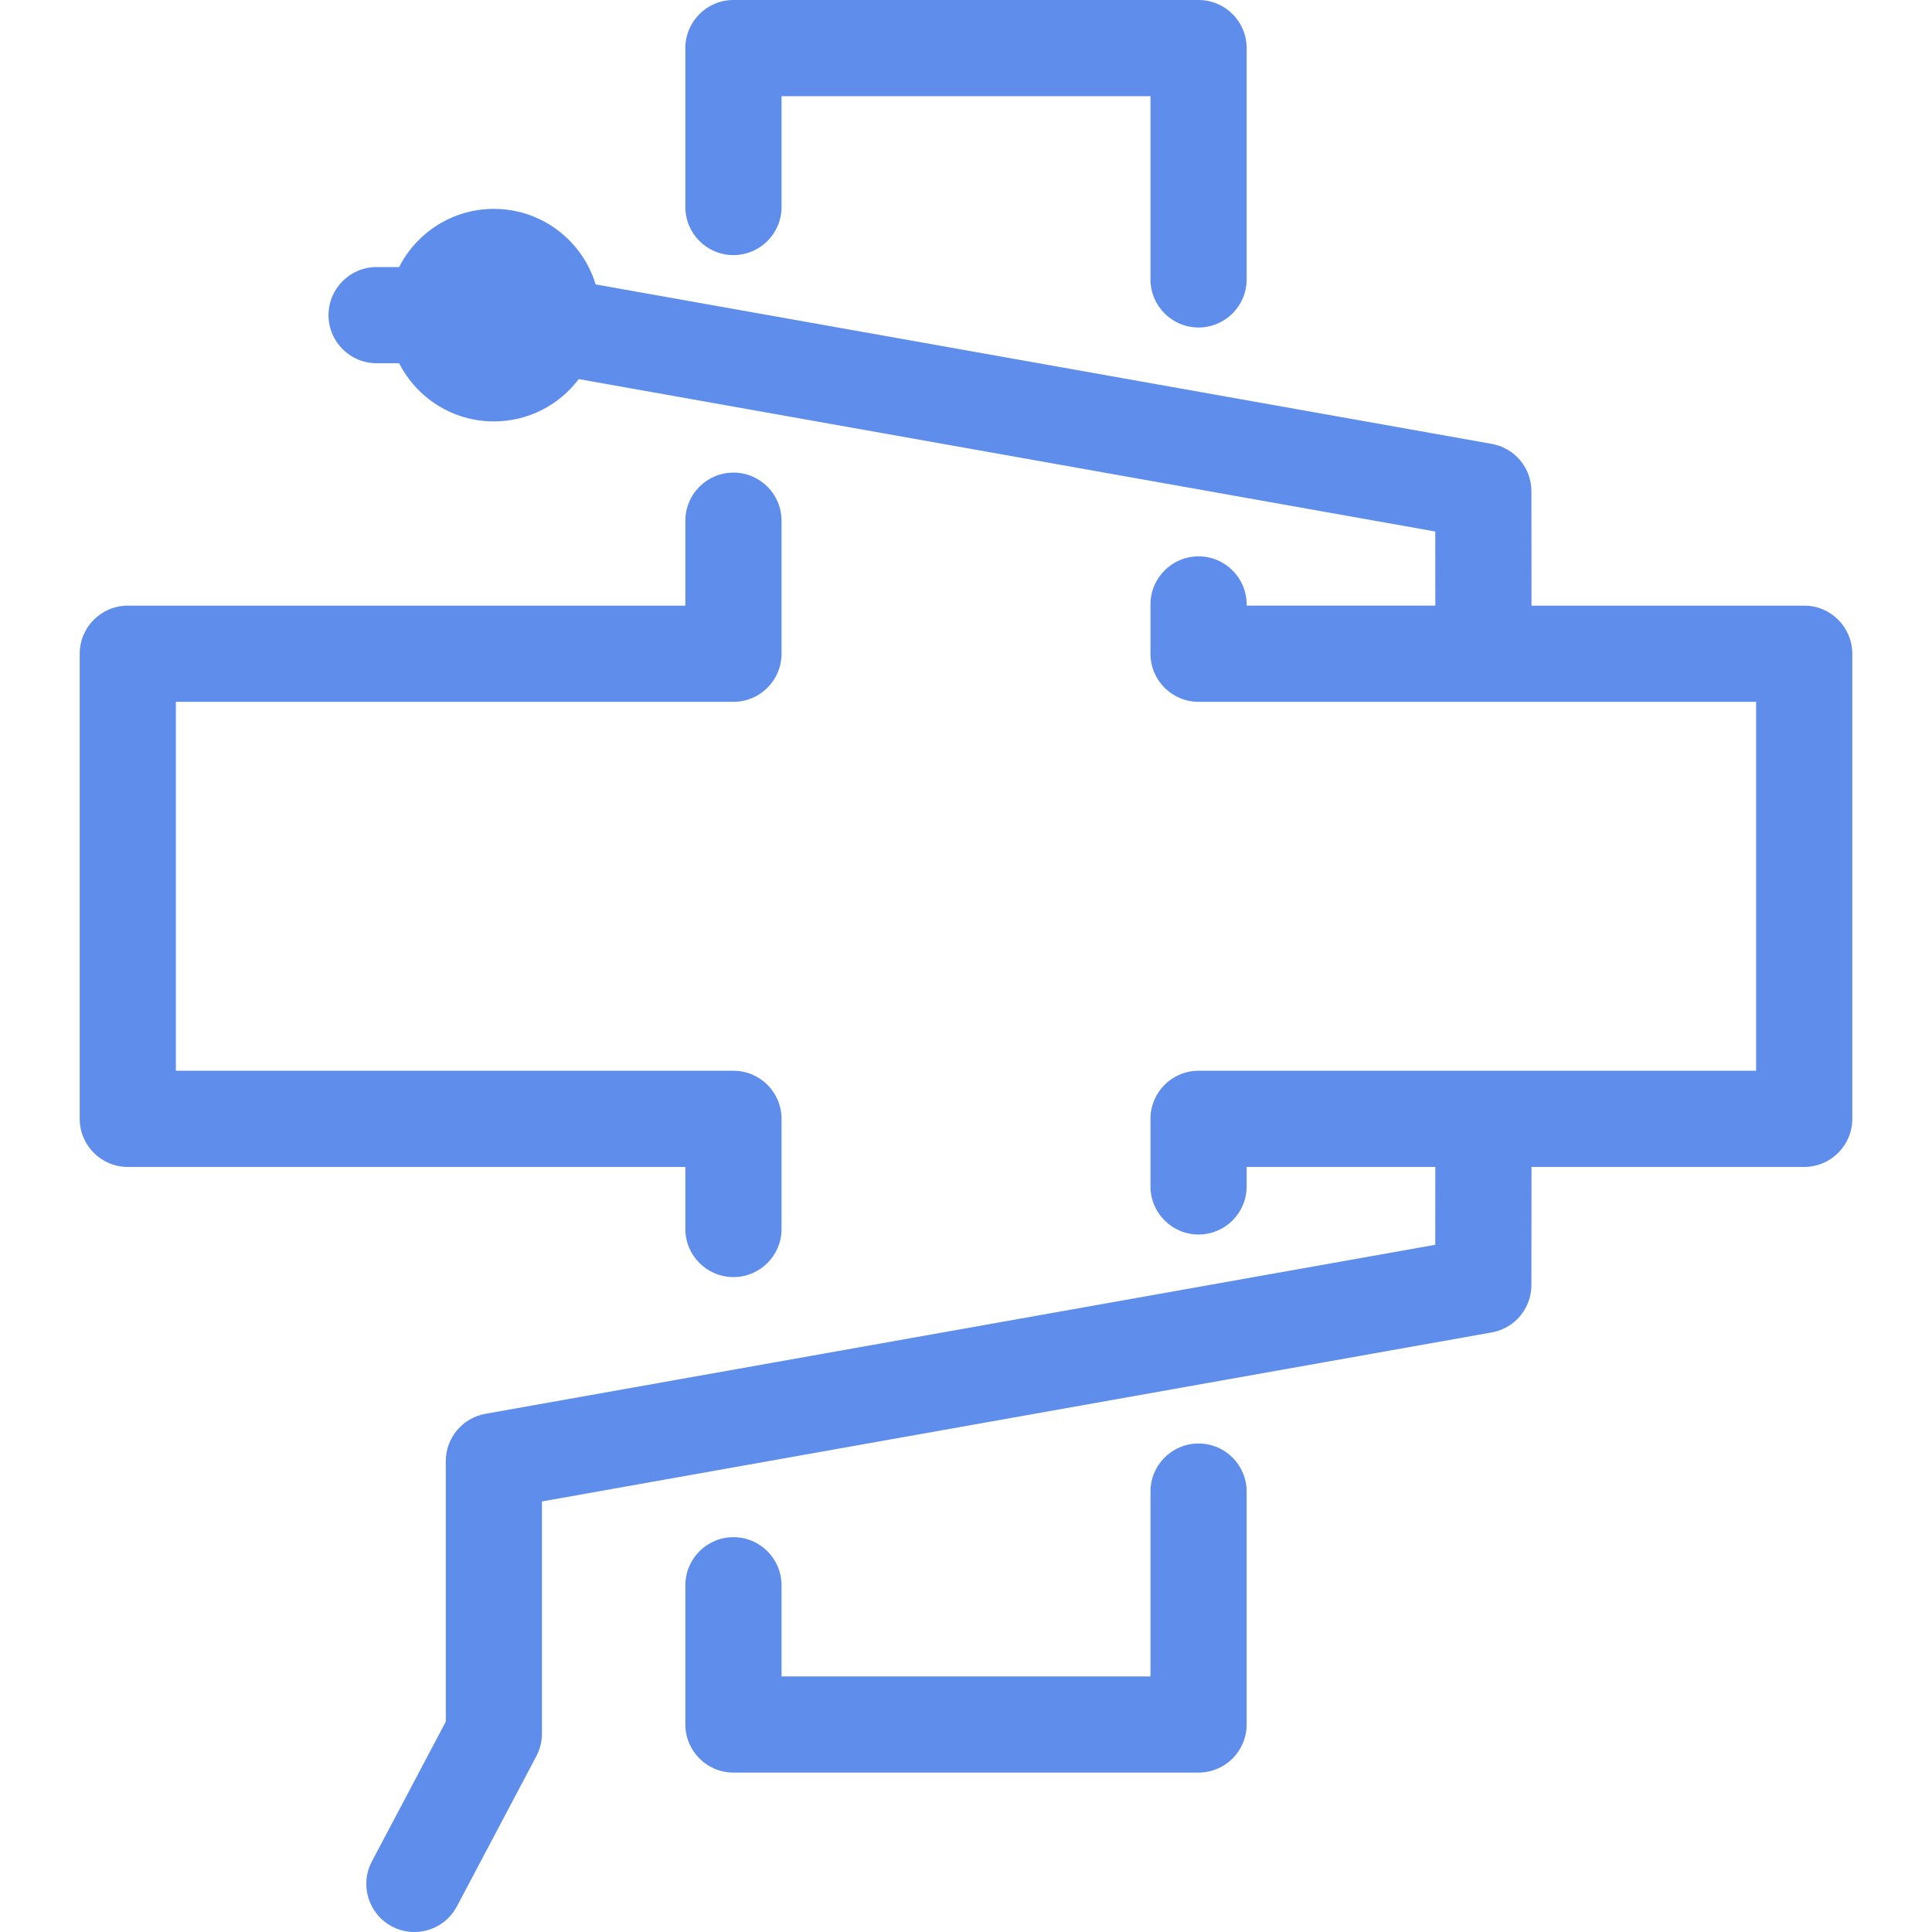 <!-- icon666.com - MILLIONS vector ICONS FREE --><svg version="1.1" id="Capa_1" xmlns="http://www.w3.org/2000/svg" xmlns:xlink="http://www.w3.org/1999/xlink" x="0px" y="0px" viewBox="0 0 401.73 401.73" style="enable-background:new 0 0 401.73 401.73;" xml:space="preserve"><path style="fill-rule: evenodd; clip-rule: evenodd; fill: rgb(95, 141, 236);" d="M142.51,43.046V10c0-5.522,4.477-10,10-10h96.712c5.523,0,10,4.478,10,10 v48.099c0,5.522-4.477,10-10,10s-10-4.478-10-10V20H162.51v23.046c0,5.522-4.477,10-10,10S142.51,48.568,142.51,43.046z M142.51,255.552c0,5.522,4.477,10,10,10s10-4.478,10-10v-22.905c0-5.522-4.477-10-10-10H36.574v-76.712H152.51 c5.523,0,10-4.478,10-10v-27.662c0-5.522-4.477-10-10-10s-10,4.478-10,10v17.662H26.574c-5.523,0-10,4.478-10,10v96.712 c0,5.522,4.477,10,10,10H142.51V255.552z M249.222,300.153c-5.523,0-10,4.478-10,10v38.429H162.51v-18.95c0-5.522-4.477-10-10-10 s-10,4.478-10,10v28.95c0,5.522,4.477,10,10,10h96.712c5.523,0,10-4.478,10-10v-48.429 C259.222,304.631,254.745,300.153,249.222,300.153z M375.157,125.935h-56.705l-0.019-23.801c-0.004-4.844-3.479-8.989-8.248-9.838 L123.848,59.137c-2.742-9.086-11.173-15.704-21.152-15.704c-8.603,0-16.053,4.92-19.703,12.097h-4.685c-5.523,0-10,4.478-10,10 s4.477,10,10,10h4.685c3.65,7.177,11.1,12.097,19.703,12.097c7.211,0,13.613-3.456,17.646-8.8l178.099,31.693l0.012,15.414h-39.23 v-0.248c0-5.522-4.477-10-10-10s-10,4.478-10,10v10.248c0,5.522,4.477,10,10,10h59.236c0.001-0.001,0.006-0.001,0.01,0h56.689 v76.712H249.222c-5.523,0-10,4.478-10,10v14.051c0,5.522,4.477,10,10,10s10-4.478,10-10v-4.051h39.23l-0.013,16.187l-197.497,35.145 c-4.772,0.85-8.248,4.999-8.248,9.846v54.169l-15.368,29.062c-2.582,4.882-0.717,10.933,4.165,13.515 c1.49,0.788,3.09,1.162,4.666,1.162c3.587,0,7.055-1.936,8.849-5.327l16.528-31.255c0.762-1.44,1.16-3.045,1.16-4.675v-48.272 l197.49-35.144c4.769-0.849,8.244-4.994,8.248-9.838l0.02-24.573h56.704c5.523,0,10-4.478,10-10v-96.712 C385.157,130.412,380.68,125.935,375.157,125.935z" fill="#000000"></path></svg>